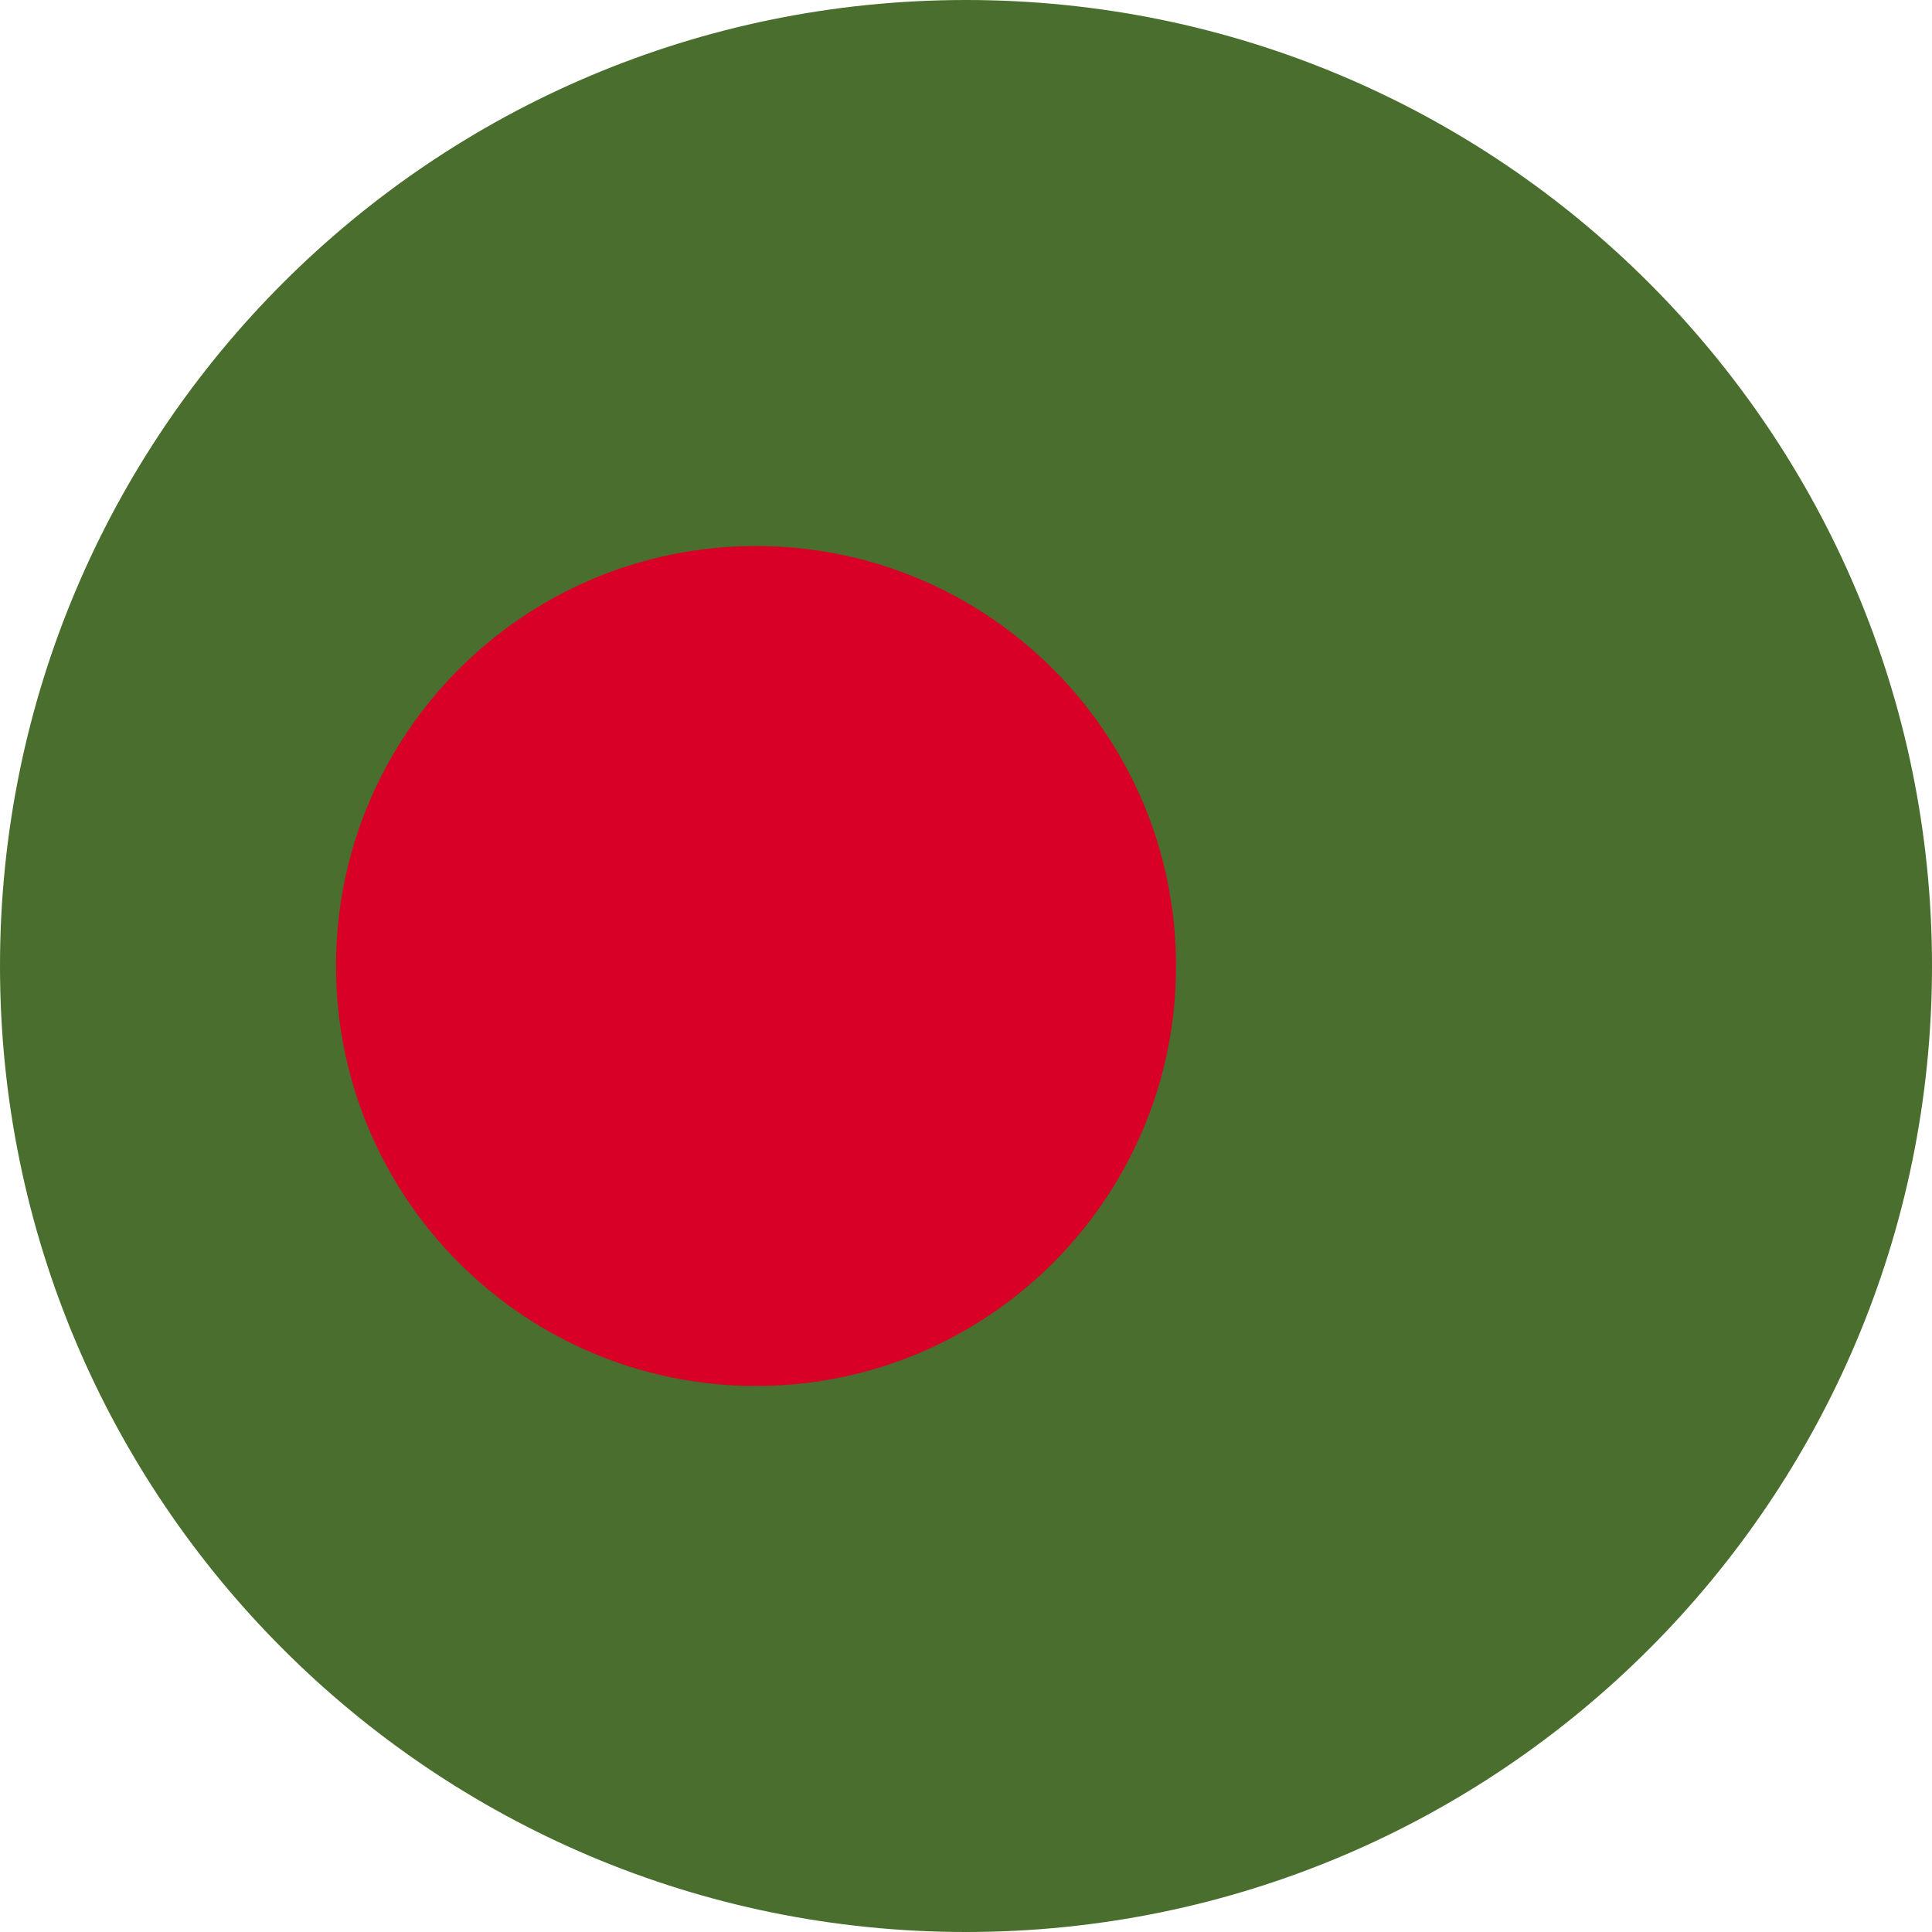 <svg width="24" height="24" viewBox="0 0 24 24" fill="none" xmlns="http://www.w3.org/2000/svg">
<g clip-path="url(#clip0_161_6506)">
<path d="M12 24C18.627 24 24 18.627 24 12C24 5.373 18.627 0 12 0C5.373 0 0 5.373 0 12C0 18.627 5.373 24 12 24Z" fill="#496E2D"/>
<path d="M9.391 17.217C12.273 17.217 14.609 14.881 14.609 12C14.609 9.118 12.273 6.783 9.391 6.783C6.51 6.783 4.174 9.118 4.174 12C4.174 14.881 6.51 17.217 9.391 17.217Z" fill="#D80027"/>
</g>
<defs>
<clipPath id="clip0_161_6506">
<rect width="24" height="24" fill="white"/>
</clipPath>
</defs>
</svg>
